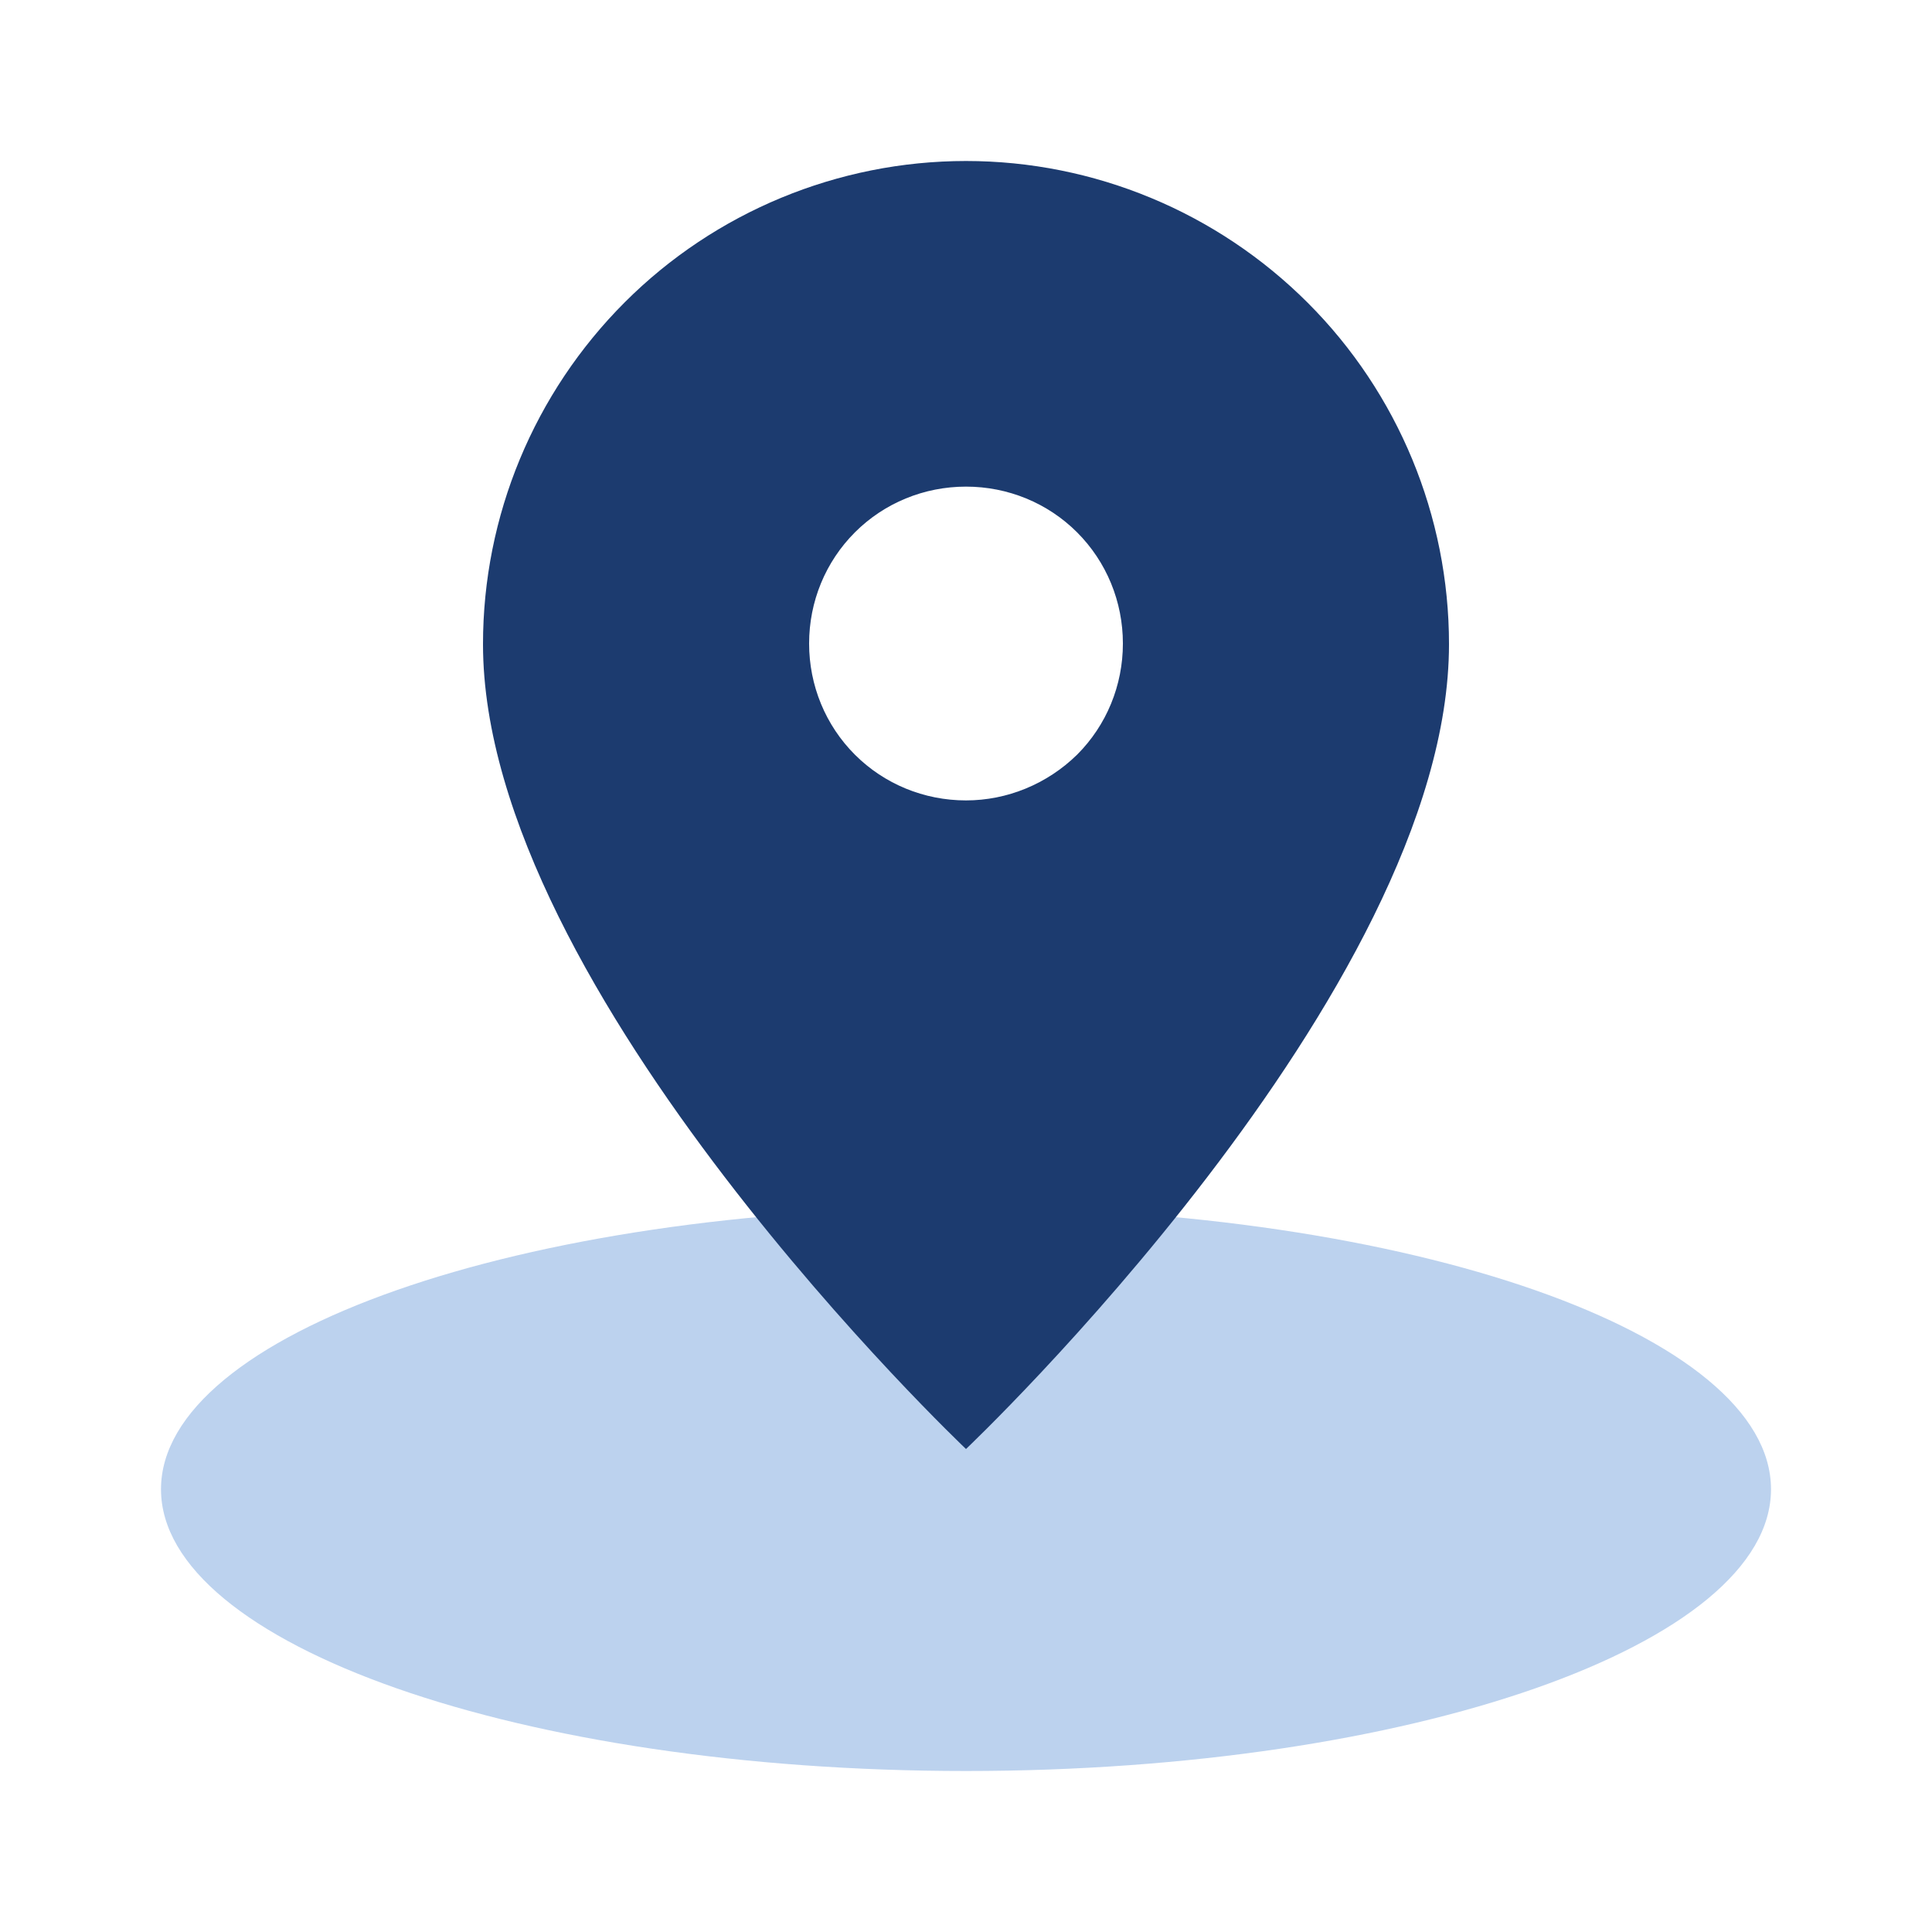 <svg width="24" height="24" viewBox="0 0 24 24" fill="none" xmlns="http://www.w3.org/2000/svg">
<g id="Icon_Location">
<path id="Vector" d="M22 18.5C22 20.429 17.525 22 12 22C6.475 22 2 20.429 2 18.5C2 16.571 6.475 15 12 15C17.518 15 22 16.571 22 18.5Z" fill="#BCD2EE"/>
<path id="Vector_2" d="M12 18C12 18 18 12.315 18 8.002C18 6.41 17.367 4.883 16.246 3.762C15.118 2.634 13.591 2 12 2C10.409 2 8.882 2.634 7.762 3.754C6.633 4.883 6 6.41 6 8.002C6 12.315 12 18 12 18ZM12 9.943C11.48 9.943 10.985 9.74 10.62 9.375C10.254 9.009 10.051 8.514 10.051 7.994C10.051 7.474 10.254 6.979 10.62 6.613C10.985 6.248 11.48 6.045 12 6.045C12.52 6.045 13.015 6.248 13.38 6.613C13.746 6.979 13.949 7.474 13.949 7.994C13.949 8.514 13.746 9.009 13.38 9.375C13.007 9.74 12.511 9.943 12 9.943Z" fill="#1C3B6F"/>
</g>
</svg>
